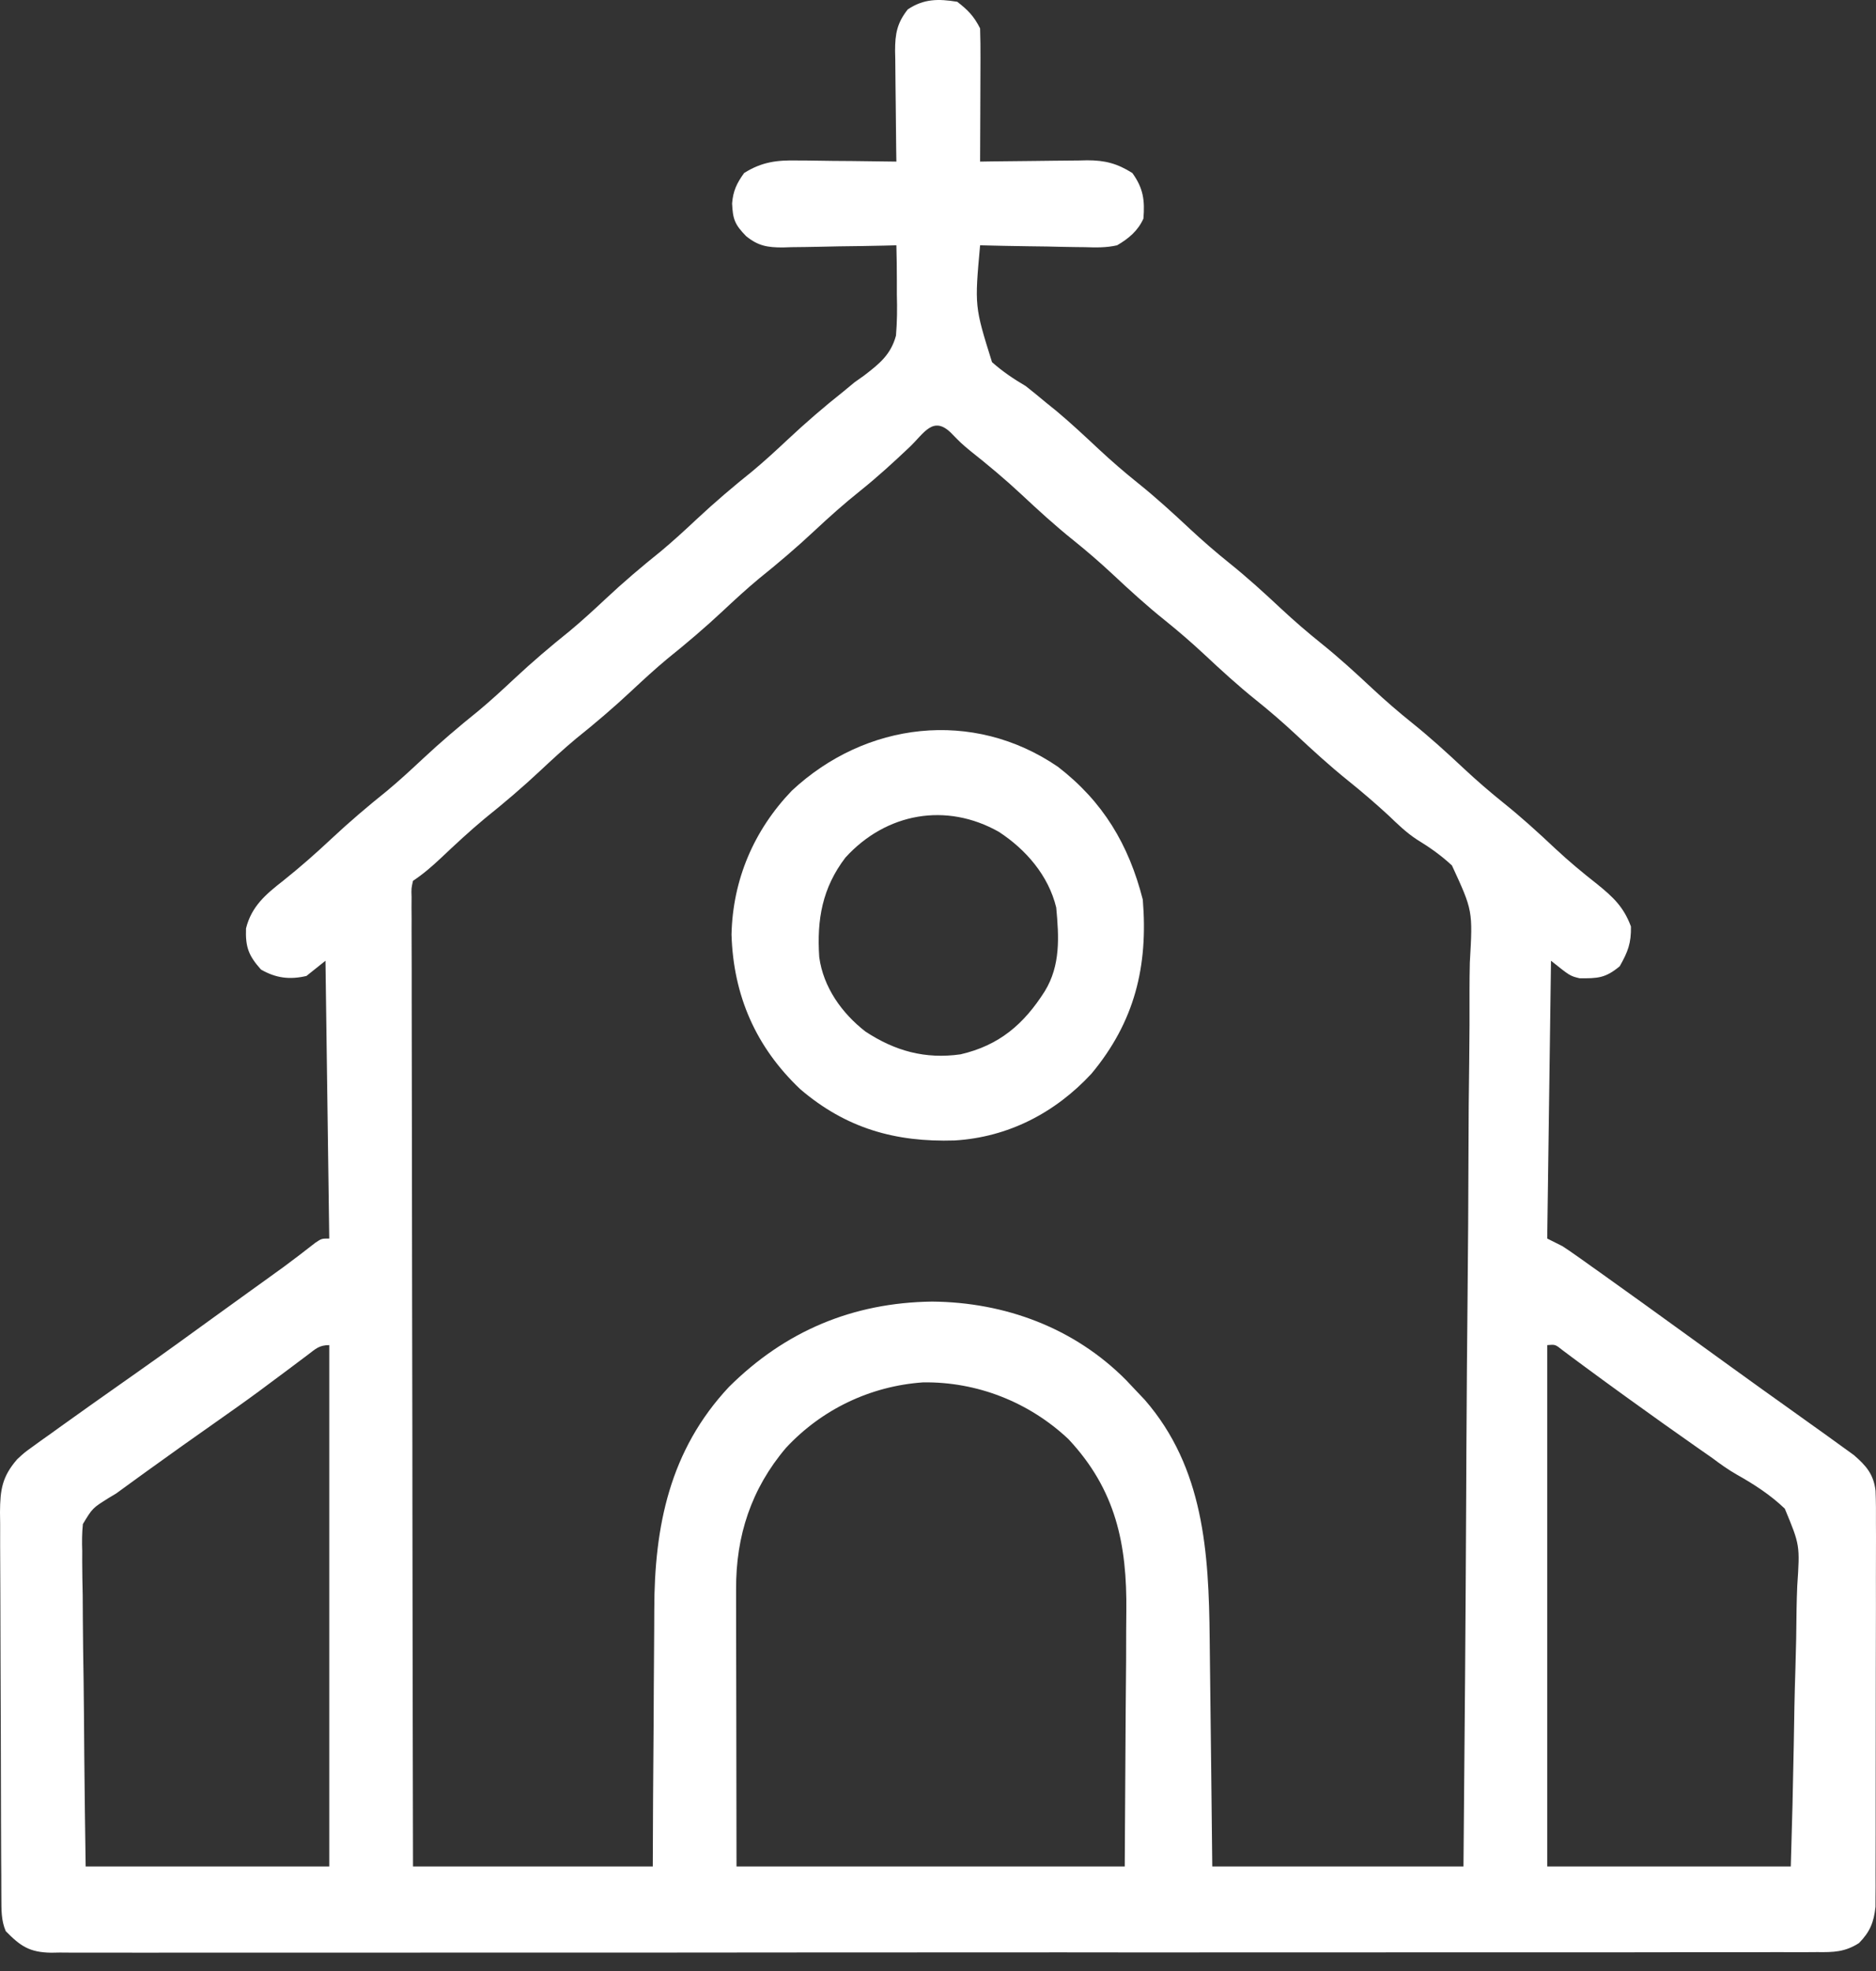 <svg width="59" height="62" viewBox="0 0 59 62" fill="none" xmlns="http://www.w3.org/2000/svg">
<rect x="0" y="0" width="59" height="62" fill="#333333" stroke="none"/>
<path d="M30.106 0.056C30.444 0.318 30.634 0.514 30.824 0.893C30.834 1.208 30.838 1.519 30.836 1.833C30.835 1.972 30.835 1.972 30.835 2.114C30.835 2.41 30.833 2.707 30.832 3.003C30.831 3.204 30.83 3.405 30.83 3.605C30.829 4.098 30.826 4.59 30.824 5.083C30.944 5.081 31.063 5.079 31.186 5.077C31.632 5.071 32.078 5.067 32.523 5.063C32.716 5.061 32.908 5.059 33.101 5.056C33.378 5.052 33.656 5.05 33.934 5.048C34.019 5.046 34.104 5.044 34.192 5.042C34.755 5.042 35.136 5.142 35.612 5.442C35.961 5.927 36.006 6.302 35.961 6.875C35.786 7.264 35.494 7.504 35.133 7.716C34.793 7.794 34.468 7.787 34.12 7.775C33.979 7.774 33.979 7.774 33.834 7.772C33.534 7.769 33.234 7.761 32.934 7.754C32.73 7.751 32.525 7.748 32.321 7.746C31.822 7.739 31.323 7.729 30.824 7.716C30.65 9.637 30.65 9.637 31.199 11.392C31.536 11.689 31.873 11.917 32.261 12.145C32.478 12.316 32.692 12.491 32.904 12.669C33.012 12.756 33.12 12.844 33.232 12.934C33.688 13.316 34.12 13.721 34.554 14.127C34.955 14.501 35.364 14.855 35.792 15.198C36.362 15.655 36.894 16.142 37.427 16.641C37.828 17.014 38.237 17.369 38.664 17.712C39.234 18.169 39.767 18.656 40.3 19.155C40.701 19.528 41.11 19.882 41.537 20.225C42.107 20.682 42.64 21.17 43.173 21.669C43.574 22.042 43.983 22.396 44.41 22.739C44.98 23.196 45.513 23.683 46.046 24.182C46.446 24.555 46.856 24.91 47.283 25.253C47.852 25.709 48.385 26.195 48.916 26.695C49.337 27.088 49.77 27.449 50.223 27.804C50.732 28.216 51.064 28.525 51.293 29.143C51.302 29.667 51.199 29.936 50.941 30.392C50.491 30.769 50.246 30.776 49.677 30.771C49.378 30.699 49.378 30.699 48.779 30.22C48.74 33.104 48.7 35.987 48.66 38.958C48.818 39.037 48.975 39.116 49.138 39.198C49.279 39.289 49.418 39.384 49.554 39.481C49.673 39.565 49.673 39.565 49.794 39.65C49.879 39.711 49.964 39.771 50.051 39.834C50.141 39.897 50.23 39.961 50.322 40.026C51.236 40.677 52.146 41.334 53.054 41.992C53.514 42.325 53.975 42.658 54.435 42.991C54.525 43.056 54.614 43.12 54.707 43.187C55.188 43.535 55.671 43.882 56.156 44.226C56.425 44.417 56.694 44.61 56.962 44.803C57.096 44.898 57.229 44.994 57.363 45.089C57.563 45.232 57.761 45.375 57.959 45.52C58.073 45.602 58.187 45.684 58.304 45.769C58.688 46.102 58.923 46.368 58.986 46.89C59 47.237 59.001 47.583 58.998 47.93C58.999 48.063 58.999 48.195 59 48.331C59.001 48.768 58.999 49.205 58.997 49.642C58.997 49.945 58.997 50.249 58.998 50.553C58.998 51.189 58.996 51.825 58.994 52.462C58.992 53.197 58.991 53.932 58.992 54.667C58.992 55.374 58.992 56.083 58.99 56.791C58.99 57.091 58.99 57.392 58.99 57.693C58.99 58.113 58.989 58.534 58.987 58.954C58.987 59.141 58.987 59.141 58.988 59.331C58.987 59.446 58.986 59.561 58.985 59.679C58.985 59.779 58.984 59.878 58.984 59.98C58.932 60.467 58.81 60.766 58.466 61.118C58.023 61.403 57.661 61.409 57.151 61.403C57.054 61.404 56.956 61.405 56.856 61.405C56.53 61.407 56.203 61.406 55.877 61.404C55.641 61.405 55.405 61.406 55.169 61.407C54.519 61.409 53.869 61.408 53.22 61.407C52.52 61.406 51.819 61.408 51.119 61.41C49.747 61.412 48.375 61.412 47.003 61.411C45.888 61.41 44.773 61.41 43.658 61.411C43.498 61.411 43.338 61.411 43.178 61.412C42.936 61.412 42.695 61.412 42.454 61.412C40.21 61.414 37.967 61.414 35.723 61.413C35.596 61.413 35.596 61.413 35.467 61.413C34.78 61.412 34.093 61.412 33.406 61.411C30.726 61.41 28.046 61.411 25.366 61.414C22.356 61.418 19.346 61.419 16.335 61.418C16.015 61.418 15.694 61.418 15.373 61.418C15.215 61.418 15.057 61.418 14.894 61.418C13.78 61.417 12.667 61.419 11.553 61.42C10.196 61.422 8.839 61.422 7.482 61.42C6.789 61.418 6.096 61.418 5.404 61.42C4.77 61.422 4.136 61.422 3.502 61.419C3.273 61.418 3.043 61.418 2.813 61.42C2.502 61.422 2.191 61.42 1.879 61.417C1.789 61.419 1.7 61.42 1.607 61.422C0.923 61.41 0.643 61.214 0.181 60.744C0.034 60.402 0.045 60.065 0.043 59.694C0.042 59.58 0.042 59.465 0.041 59.348C0.04 59.223 0.04 59.098 0.04 58.97C0.039 58.838 0.038 58.706 0.037 58.569C0.035 58.133 0.034 57.696 0.032 57.259C0.032 57.109 0.031 56.96 0.031 56.806C0.029 56.099 0.027 55.39 0.026 54.682C0.025 53.866 0.022 53.05 0.017 52.234C0.013 51.526 0.011 50.818 0.011 50.11C0.01 49.809 0.009 49.508 0.007 49.208C0.004 48.787 0.004 48.367 0.005 47.946C0.003 47.822 0.002 47.697 0 47.569C0.005 46.854 0.067 46.448 0.54 45.901C0.771 45.688 0.771 45.688 1.012 45.515C1.103 45.449 1.194 45.383 1.287 45.315C1.432 45.213 1.432 45.213 1.58 45.108C1.731 44.999 1.731 44.999 1.886 44.887C2.194 44.665 2.504 44.445 2.814 44.225C2.903 44.162 2.993 44.099 3.085 44.033C3.503 43.737 3.922 43.441 4.341 43.147C5.142 42.584 5.934 42.008 6.727 41.433C7.013 41.226 7.299 41.02 7.585 40.814C7.68 40.745 7.776 40.676 7.874 40.605C8.055 40.474 8.236 40.344 8.418 40.214C8.542 40.124 8.542 40.124 8.669 40.032C8.75 39.974 8.83 39.916 8.913 39.857C9.253 39.607 9.586 39.349 9.918 39.09C10.116 38.958 10.116 38.958 10.355 38.958C10.316 36.075 10.276 33.191 10.236 30.22C10.038 30.378 9.84 30.536 9.637 30.699C9.107 30.822 8.678 30.767 8.208 30.497C7.818 30.06 7.716 29.791 7.737 29.203C7.911 28.506 8.359 28.13 8.911 27.699C9.433 27.282 9.928 26.847 10.415 26.39C10.982 25.858 11.567 25.361 12.173 24.875C12.557 24.555 12.923 24.218 13.288 23.876C13.855 23.345 14.44 22.848 15.046 22.361C15.43 22.041 15.796 21.704 16.161 21.362C16.728 20.831 17.312 20.334 17.919 19.847C18.303 19.527 18.669 19.191 19.034 18.849C19.601 18.317 20.185 17.82 20.792 17.334C21.176 17.013 21.541 16.677 21.906 16.335C22.474 15.804 23.058 15.306 23.665 14.82C24.049 14.5 24.414 14.163 24.779 13.821C25.342 13.294 25.918 12.795 26.524 12.316C26.639 12.22 26.755 12.124 26.874 12.026C26.973 11.956 27.073 11.885 27.175 11.813C27.658 11.441 28.013 11.16 28.178 10.559C28.215 10.123 28.219 9.702 28.206 9.265C28.206 9.116 28.206 8.966 28.206 8.813C28.206 8.447 28.201 8.082 28.191 7.716C28.064 7.72 27.937 7.723 27.806 7.726C27.334 7.737 26.862 7.744 26.389 7.749C26.185 7.752 25.981 7.756 25.777 7.762C25.483 7.769 25.189 7.772 24.894 7.775C24.758 7.78 24.758 7.78 24.62 7.784C24.137 7.784 23.847 7.737 23.466 7.429C23.104 7.057 23.048 6.895 23.024 6.399C23.056 6.003 23.172 5.762 23.403 5.442C23.961 5.091 24.437 5.034 25.081 5.048C25.171 5.048 25.26 5.049 25.352 5.049C25.635 5.051 25.918 5.056 26.201 5.061C26.393 5.062 26.586 5.064 26.779 5.065C27.25 5.069 27.72 5.076 28.191 5.083C28.188 4.897 28.188 4.897 28.185 4.708C28.178 4.247 28.174 3.787 28.171 3.326C28.169 3.127 28.167 2.928 28.164 2.729C28.159 2.442 28.157 2.155 28.156 1.868C28.154 1.78 28.152 1.691 28.15 1.6C28.15 1.062 28.214 0.72 28.55 0.295C29.056 -0.042 29.512 -0.04 30.106 0.056ZM28.617 14.053C28.107 14.536 27.595 15.006 27.046 15.445C26.549 15.842 26.081 16.26 25.617 16.694C25.05 17.225 24.465 17.722 23.859 18.209C23.475 18.529 23.109 18.866 22.744 19.208C22.177 19.739 21.593 20.236 20.986 20.723C20.602 21.043 20.236 21.38 19.871 21.721C19.304 22.253 18.72 22.75 18.113 23.236C17.729 23.557 17.364 23.893 16.999 24.235C16.433 24.765 15.85 25.262 15.244 25.747C14.768 26.144 14.316 26.565 13.866 26.99C13.583 27.256 13.313 27.491 12.989 27.706C12.935 27.943 12.935 27.943 12.944 28.22C12.944 28.329 12.943 28.437 12.942 28.549C12.943 28.669 12.944 28.789 12.945 28.912C12.945 29.039 12.945 29.166 12.944 29.297C12.944 29.724 12.946 30.152 12.948 30.58C12.948 30.885 12.948 31.191 12.948 31.496C12.948 32.155 12.949 32.814 12.951 33.473C12.954 34.426 12.954 35.379 12.955 36.332C12.956 37.878 12.958 39.424 12.961 40.97C12.965 42.472 12.967 43.974 12.969 45.477C12.969 45.569 12.969 45.662 12.969 45.757C12.97 46.221 12.97 46.685 12.97 47.15C12.974 51.003 12.981 54.856 12.989 58.709C15.477 58.709 17.966 58.709 20.53 58.709C20.533 57.998 20.536 57.287 20.539 56.555C20.542 56.1 20.545 55.646 20.549 55.192C20.555 54.473 20.56 53.754 20.562 53.035C20.564 52.455 20.568 51.874 20.574 51.293C20.576 51.074 20.577 50.854 20.577 50.634C20.579 48.004 21.063 45.616 22.924 43.627C24.69 41.87 26.816 40.974 29.313 40.941C31.611 40.96 33.79 41.769 35.419 43.414C35.522 43.524 35.626 43.634 35.732 43.746C35.822 43.841 35.911 43.936 36.004 44.033C37.86 46.17 38.017 48.833 38.044 51.532C38.047 51.739 38.049 51.947 38.051 52.155C38.058 52.697 38.064 53.24 38.07 53.783C38.077 54.436 38.085 55.089 38.093 55.742C38.104 56.731 38.115 57.72 38.126 58.709C40.733 58.709 43.34 58.709 46.026 58.709C46.063 54.784 46.094 50.859 46.112 46.934C46.114 46.47 46.116 46.006 46.118 45.542C46.119 45.45 46.119 45.358 46.12 45.262C46.127 43.769 46.14 42.276 46.155 40.782C46.171 39.249 46.18 37.716 46.184 36.182C46.186 35.237 46.193 34.291 46.207 33.346C46.217 32.62 46.218 31.894 46.216 31.168C46.216 30.871 46.219 30.574 46.226 30.277C46.32 28.645 46.32 28.645 45.664 27.224C45.323 26.905 44.957 26.649 44.559 26.406C44.227 26.189 43.956 25.924 43.669 25.649C43.254 25.267 42.83 24.903 42.39 24.549C41.816 24.087 41.278 23.595 40.74 23.091C40.339 22.718 39.93 22.364 39.502 22.021C38.932 21.564 38.4 21.076 37.867 20.577C37.466 20.204 37.057 19.85 36.63 19.507C36.06 19.05 35.527 18.563 34.994 18.064C34.593 17.69 34.184 17.336 33.757 16.993C33.188 16.537 32.655 16.05 32.123 15.552C31.607 15.07 31.071 14.623 30.517 14.184C30.226 13.941 30.226 13.941 29.904 13.611C29.346 13.07 29.065 13.622 28.617 14.053ZM9.666 42.626C9.575 42.694 9.484 42.763 9.39 42.833C9.291 42.907 9.192 42.981 9.091 43.058C8.883 43.213 8.675 43.368 8.466 43.523C8.361 43.602 8.256 43.68 8.148 43.76C7.709 44.084 7.263 44.398 6.817 44.712C6.095 45.218 5.377 45.729 4.662 46.245C4.575 46.308 4.488 46.37 4.399 46.435C4.149 46.615 3.9 46.796 3.652 46.978C3.575 47.024 3.499 47.07 3.42 47.117C2.909 47.437 2.909 47.437 2.607 47.938C2.577 48.226 2.576 48.5 2.586 48.789C2.585 48.897 2.585 49.004 2.585 49.115C2.586 49.469 2.593 49.822 2.601 50.176C2.603 50.422 2.604 50.667 2.605 50.913C2.609 51.559 2.618 52.205 2.629 52.851C2.64 53.626 2.644 54.402 2.65 55.178C2.659 56.355 2.678 57.532 2.694 58.709C5.222 58.709 7.75 58.709 10.355 58.709C10.355 53.297 10.355 47.886 10.355 42.31C10.032 42.31 9.924 42.432 9.666 42.626ZM48.66 42.31C48.66 47.722 48.66 53.133 48.66 58.709C51.188 58.709 53.716 58.709 56.32 58.709C56.376 56.787 56.376 56.787 56.414 54.865C56.425 54.08 56.439 53.295 56.465 52.51C56.486 51.877 56.497 51.244 56.502 50.61C56.506 50.369 56.513 50.129 56.523 49.888C56.609 48.603 56.609 48.603 56.132 47.455C55.679 47.021 55.172 46.693 54.627 46.386C54.352 46.23 54.101 46.05 53.849 45.86C53.7 45.757 53.552 45.653 53.403 45.549C52.681 45.044 51.962 44.532 51.248 44.016C51.158 43.951 51.068 43.886 50.975 43.819C50.581 43.533 50.187 43.247 49.796 42.957C49.678 42.869 49.559 42.782 49.438 42.692C49.338 42.617 49.238 42.542 49.135 42.465C48.913 42.288 48.913 42.288 48.66 42.31ZM24.719 45.542C23.627 46.828 23.142 48.313 23.15 49.985C23.15 50.081 23.15 50.177 23.15 50.276C23.15 50.586 23.151 50.895 23.151 51.204C23.152 51.396 23.152 51.588 23.152 51.78C23.152 52.489 23.154 53.197 23.156 53.906C23.158 55.491 23.161 57.076 23.163 58.709C27.192 58.709 31.221 58.709 35.373 58.709C35.383 57.082 35.392 55.455 35.403 53.779C35.407 53.268 35.411 52.757 35.416 52.231C35.417 51.767 35.417 51.767 35.418 51.303C35.419 51.099 35.421 50.895 35.423 50.69C35.447 48.576 35.097 46.863 33.6 45.265C32.359 44.099 30.728 43.459 29.031 43.482C27.378 43.597 25.844 44.33 24.719 45.542Z" fill="white"/>
<path d="M33.27 24.118C34.693 25.215 35.499 26.567 35.941 28.298C36.112 30.394 35.687 32.138 34.325 33.774C33.18 35.009 31.703 35.772 30.022 35.873C28.156 35.931 26.609 35.492 25.168 34.26C23.771 32.936 23.064 31.315 23.006 29.397C23.044 27.671 23.709 26.116 24.901 24.872C27.218 22.707 30.594 22.288 33.27 24.118ZM26.589 26.974C25.861 27.928 25.686 28.923 25.765 30.105C25.893 31.054 26.476 31.871 27.218 32.447C28.146 33.058 29.096 33.322 30.209 33.164C31.426 32.882 32.199 32.219 32.859 31.178C33.356 30.365 33.305 29.474 33.218 28.545C32.974 27.541 32.268 26.723 31.415 26.166C29.761 25.23 27.871 25.566 26.589 26.974Z" fill="white"/>
</svg>
